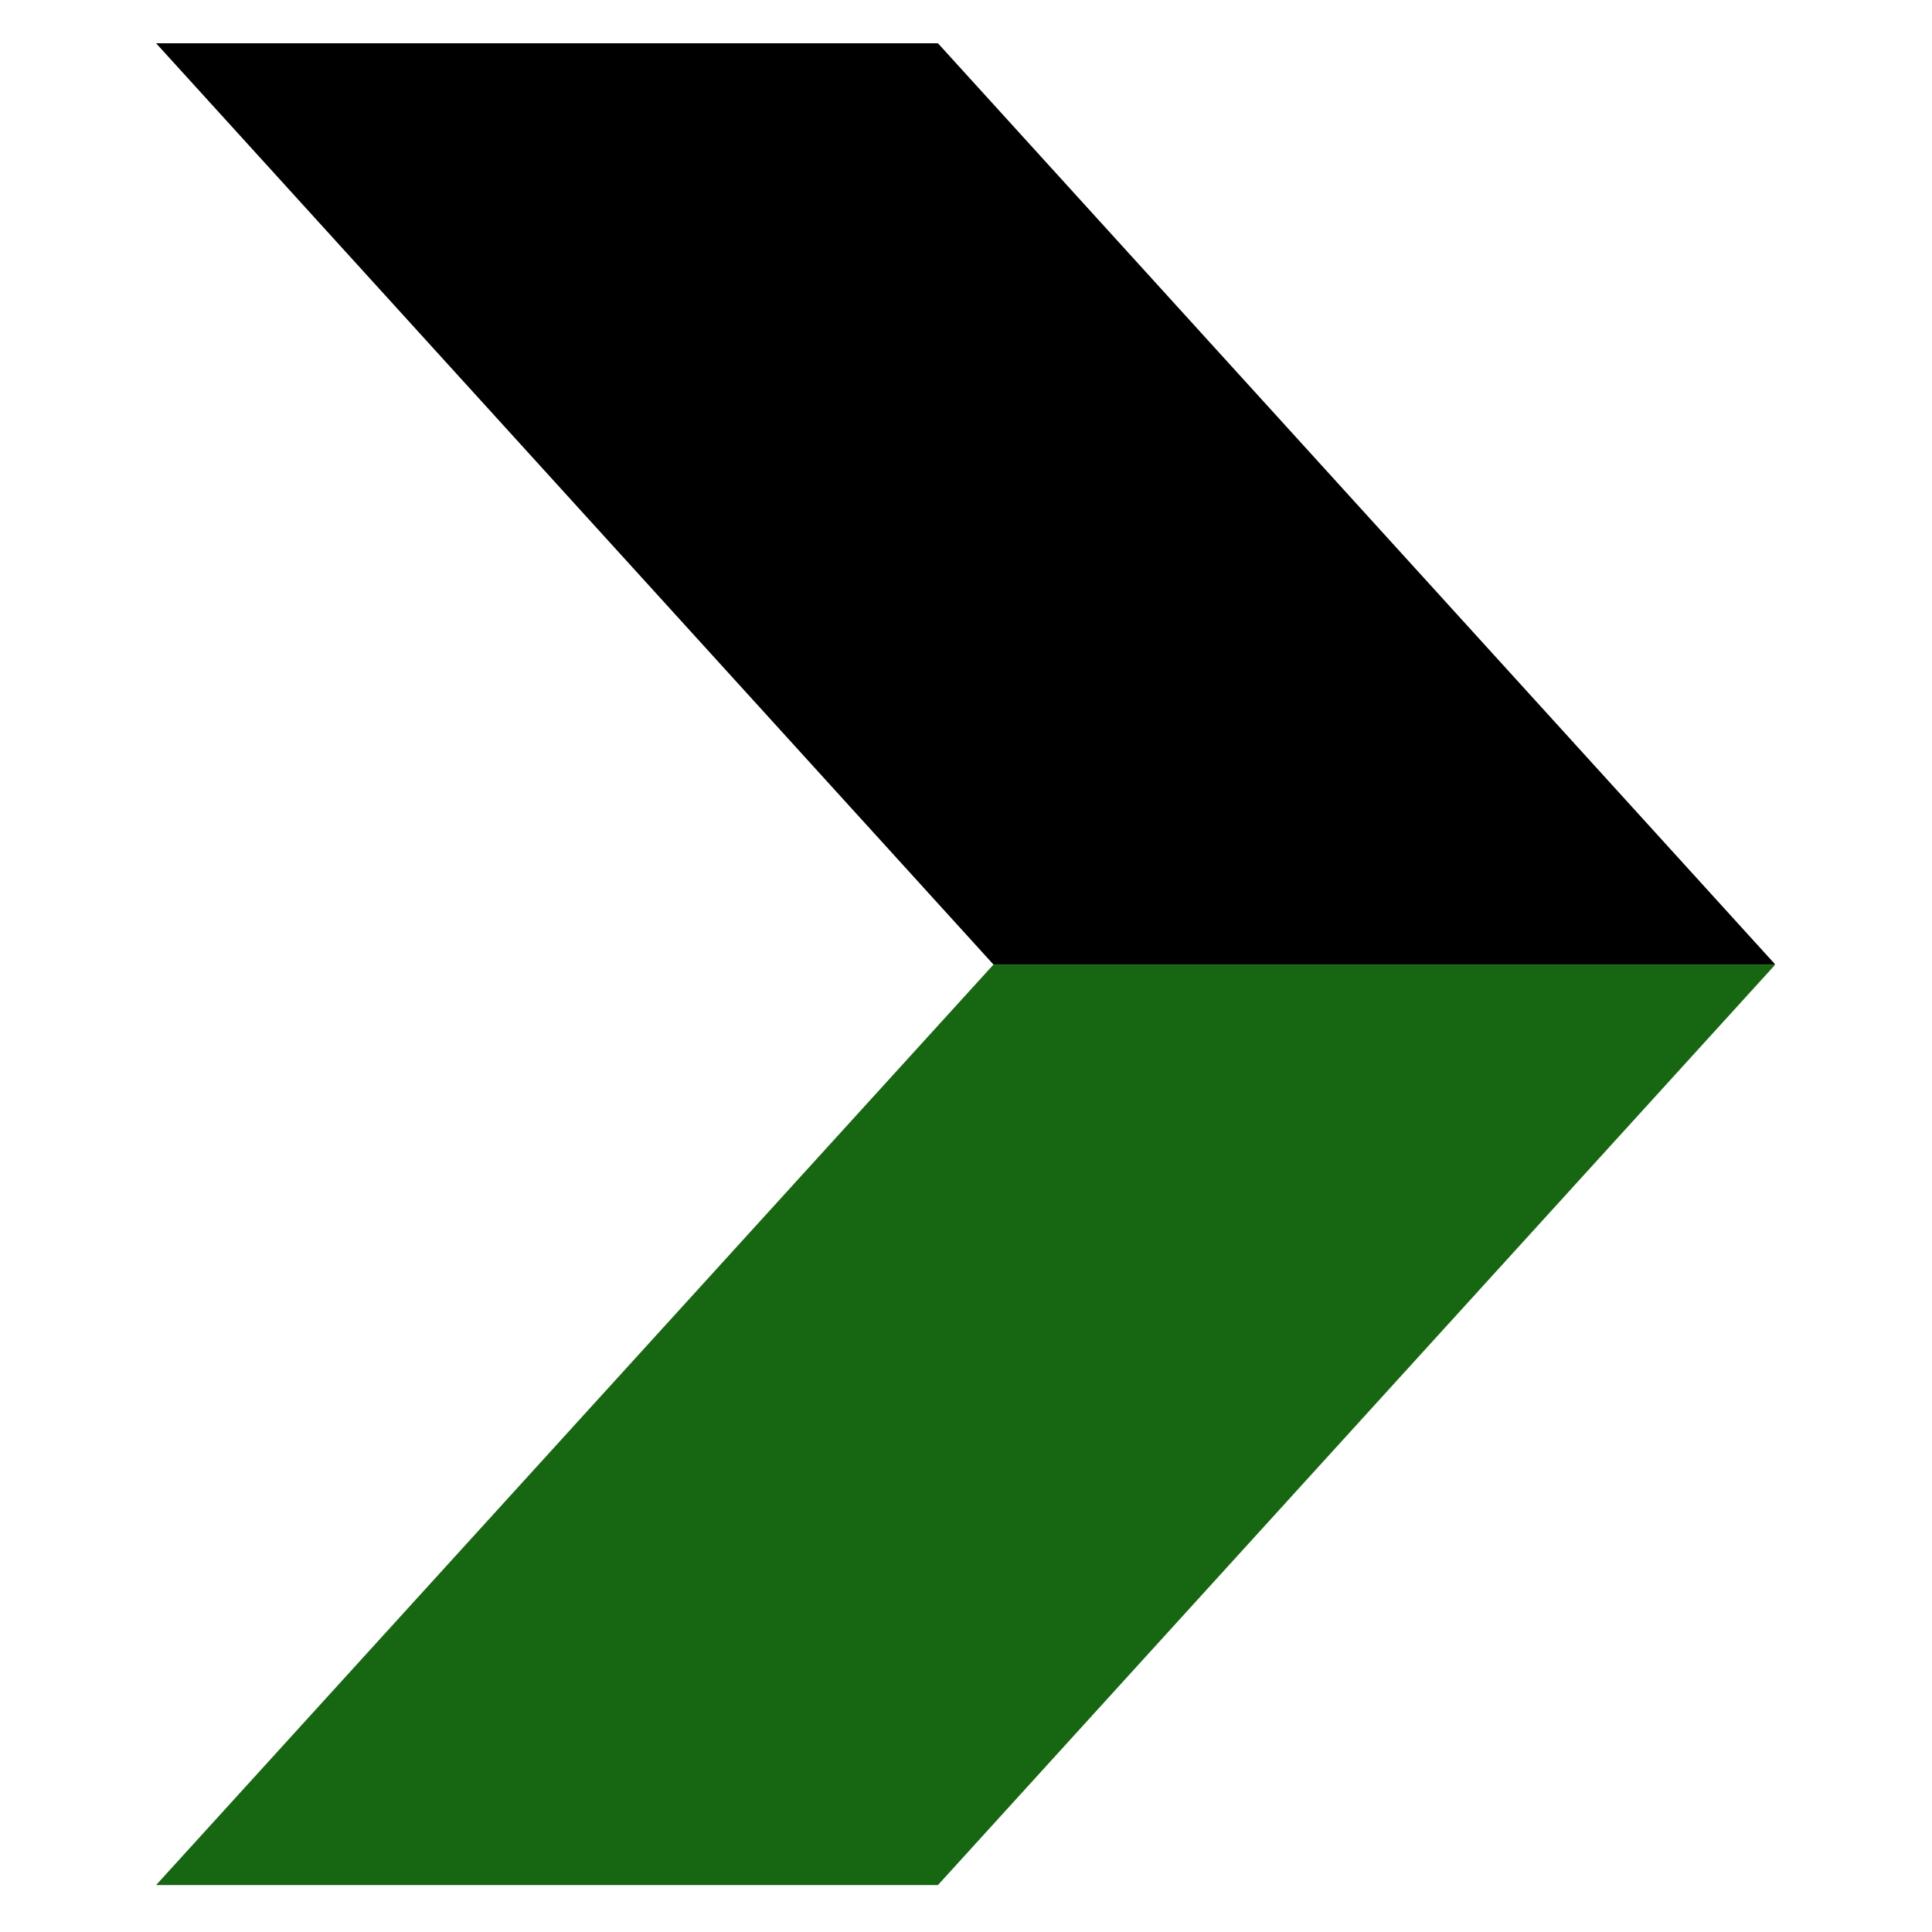 <?xml version="1.0" encoding="UTF-8" standalone="no"?>
<!DOCTYPE svg PUBLIC "-//W3C//DTD SVG 1.1//EN" "http://www.w3.org/Graphics/SVG/1.1/DTD/svg11.dtd">
<svg width="100%" height="100%" viewBox="0 0 128 128" version="1.1" xmlns="http://www.w3.org/2000/svg" xmlns:xlink="http://www.w3.org/1999/xlink" xml:space="preserve" xmlns:serif="http://www.serif.com/" style="fill-rule:evenodd;clip-rule:evenodd;stroke-linejoin:round;stroke-miterlimit:2;">
    <g id="Artboard1" transform="matrix(2.203,0,0,2.203,-137.697,100.891)">
        <rect x="62.498" y="-45.793" width="58.097" height="58.097" style="fill:none;"/>
        <g id="Group_22447" transform="matrix(1.03,0,0,1.03,67.199,-44.508)">
            <g id="Group_22446">
                <clipPath id="_clip1">
                    <rect x="0" y="0" width="47.261" height="53.891"/>
                </clipPath>
                <g clip-path="url(#_clip1)">
                    <g id="Path_23843" transform="matrix(1,0,0,1,-652.987,-0.03)">
                        <path d="M677.437,26.942L700.265,26.942L675.815,0.042L652.987,0.042L677.437,26.942Z" style="fill-rule:nonzero;"/>
                    </g>
                    <g id="Path_23844" transform="matrix(1,0,0,1,-652.987,-67.47)">
                        <path d="M677.437,94.381L700.265,94.381L675.815,121.258L652.987,121.258L677.437,94.381Z" style="fill:rgb(23,102,18);fill-rule:nonzero;"/>
                    </g>
                </g>
            </g>
        </g>
    </g>
</svg>
